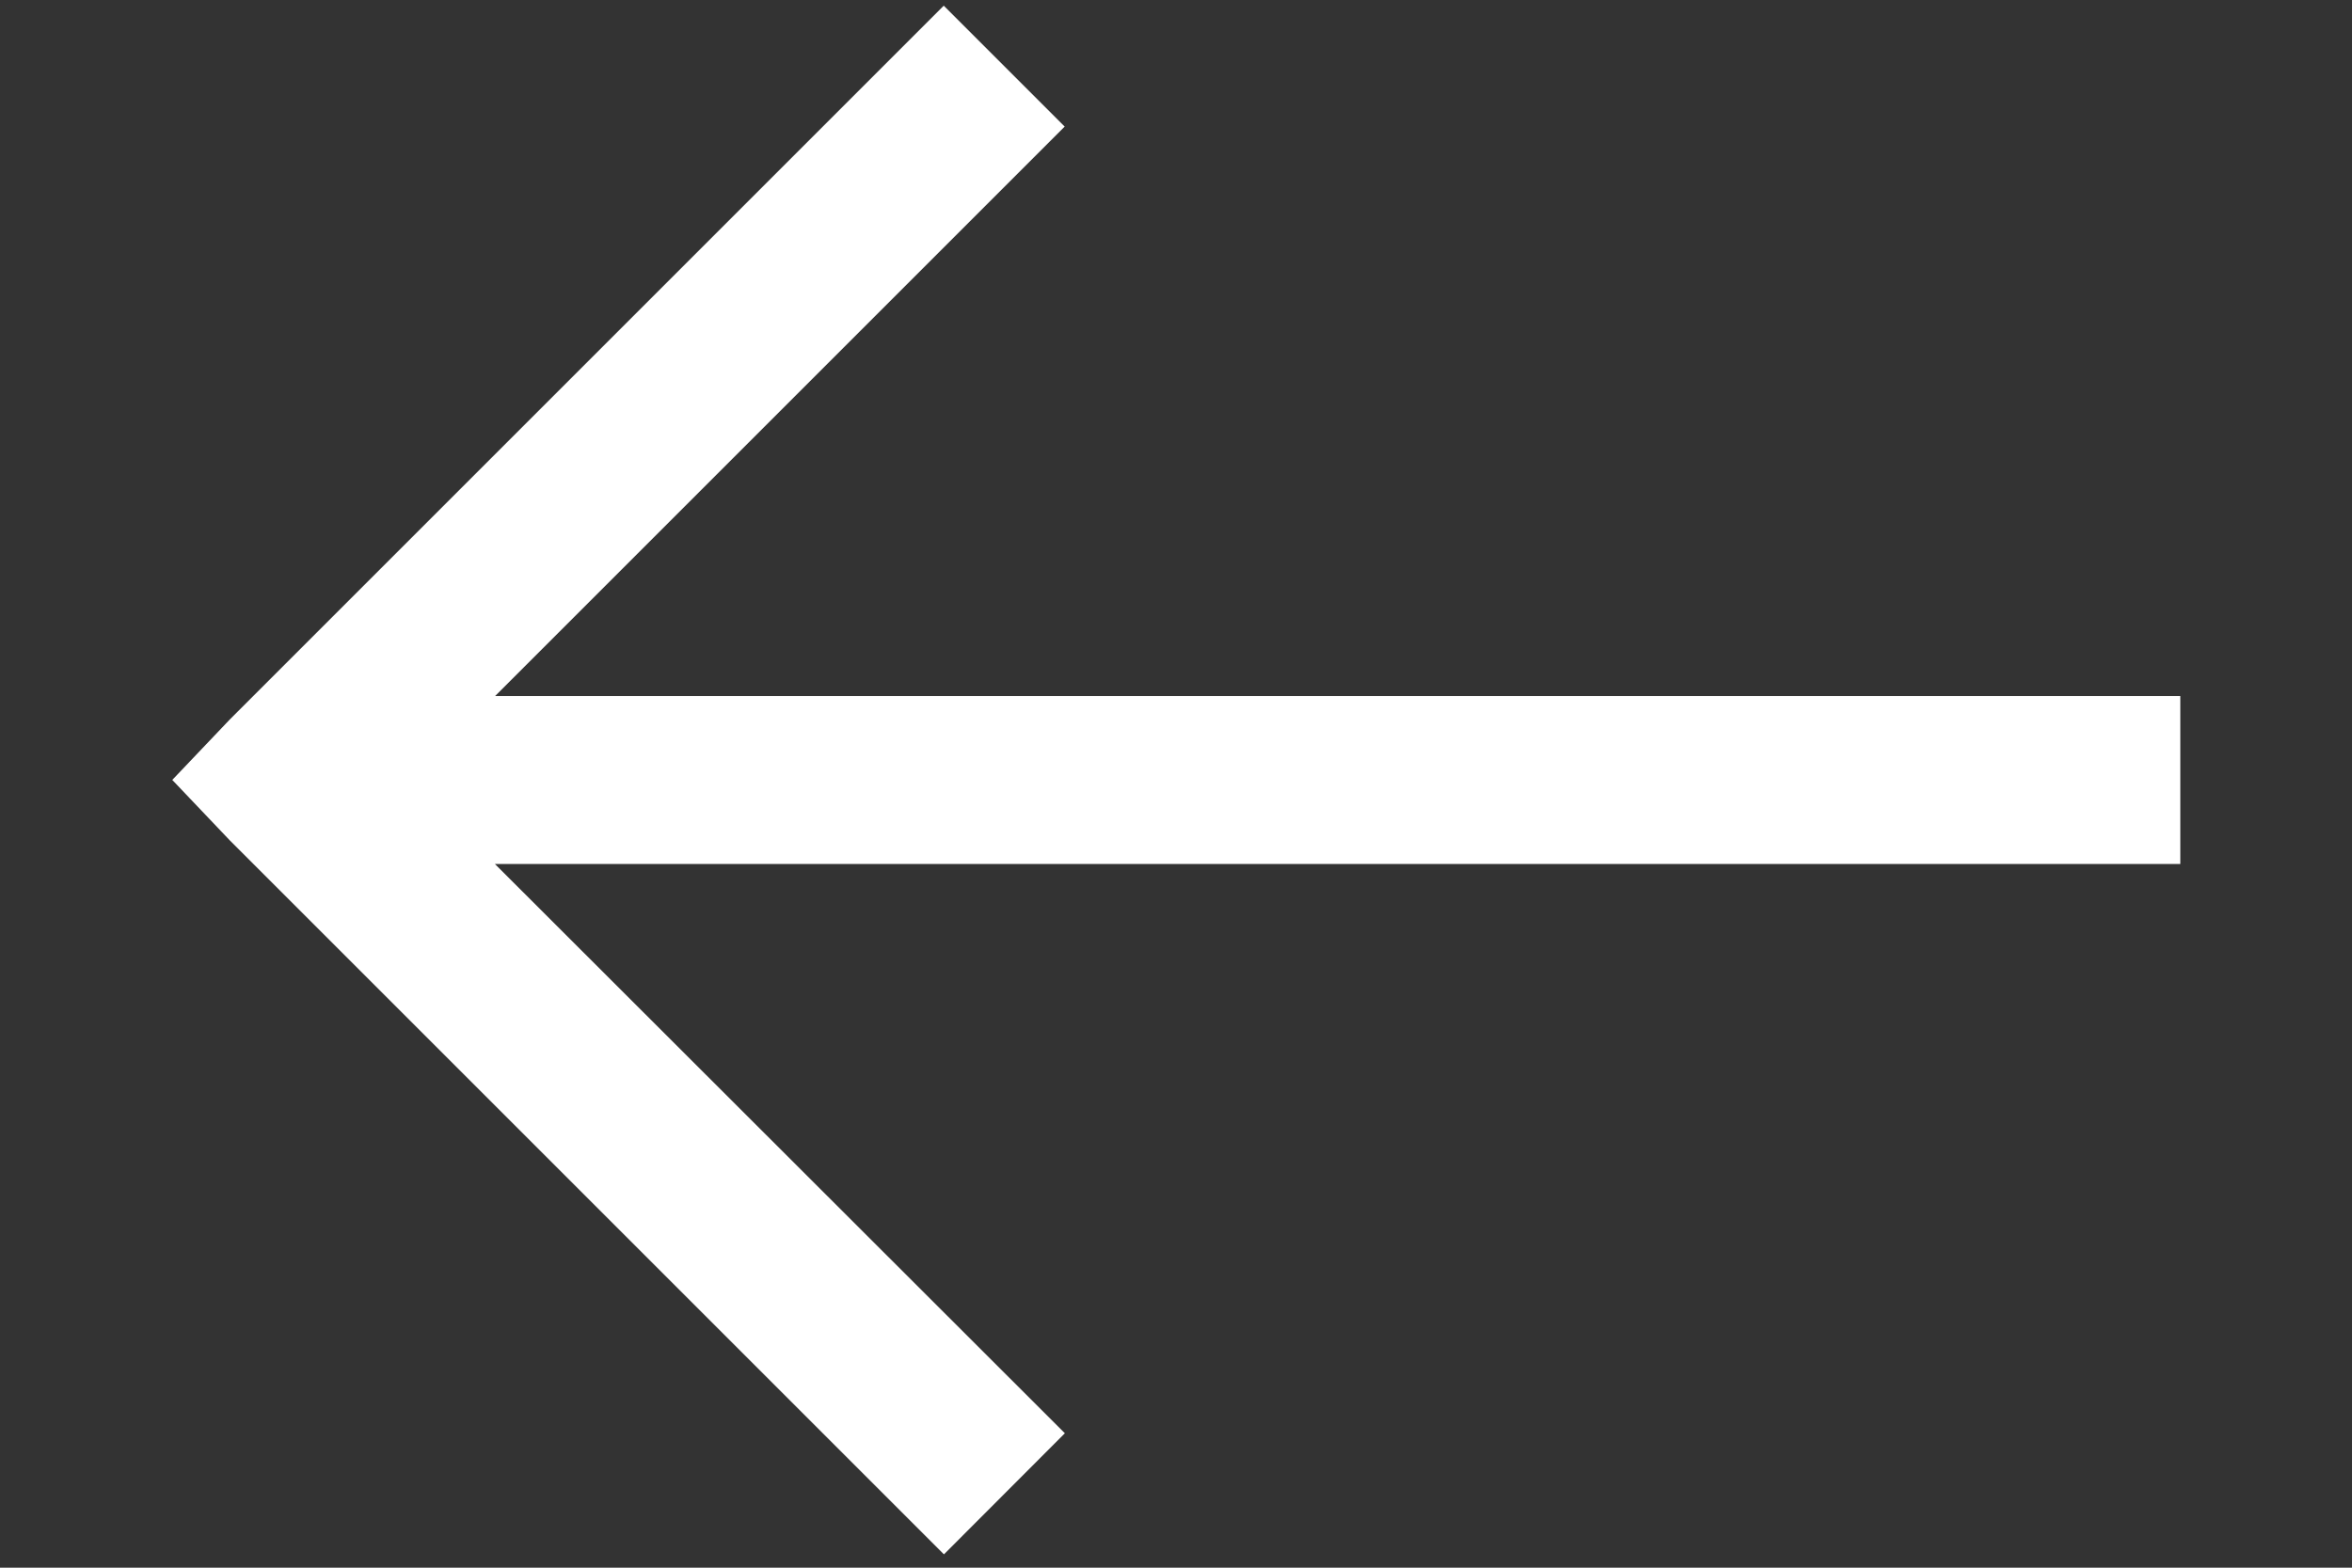 <svg width="12" height="8" viewBox="0 0 12 8" fill="none" xmlns="http://www.w3.org/2000/svg">
<rect x="0" y="0" width="12" height="8" fill="#333333" stroke="none"/>
<path d="M0.879 3.98L1.173 4.289L4.816 7.932L5.433 7.314L2.525 4.409L11.124 4.409L11.124 3.552L2.526 3.552L5.432 0.646L4.815 0.029L1.172 3.672L0.879 3.98Z" fill="white"/>
</svg>
